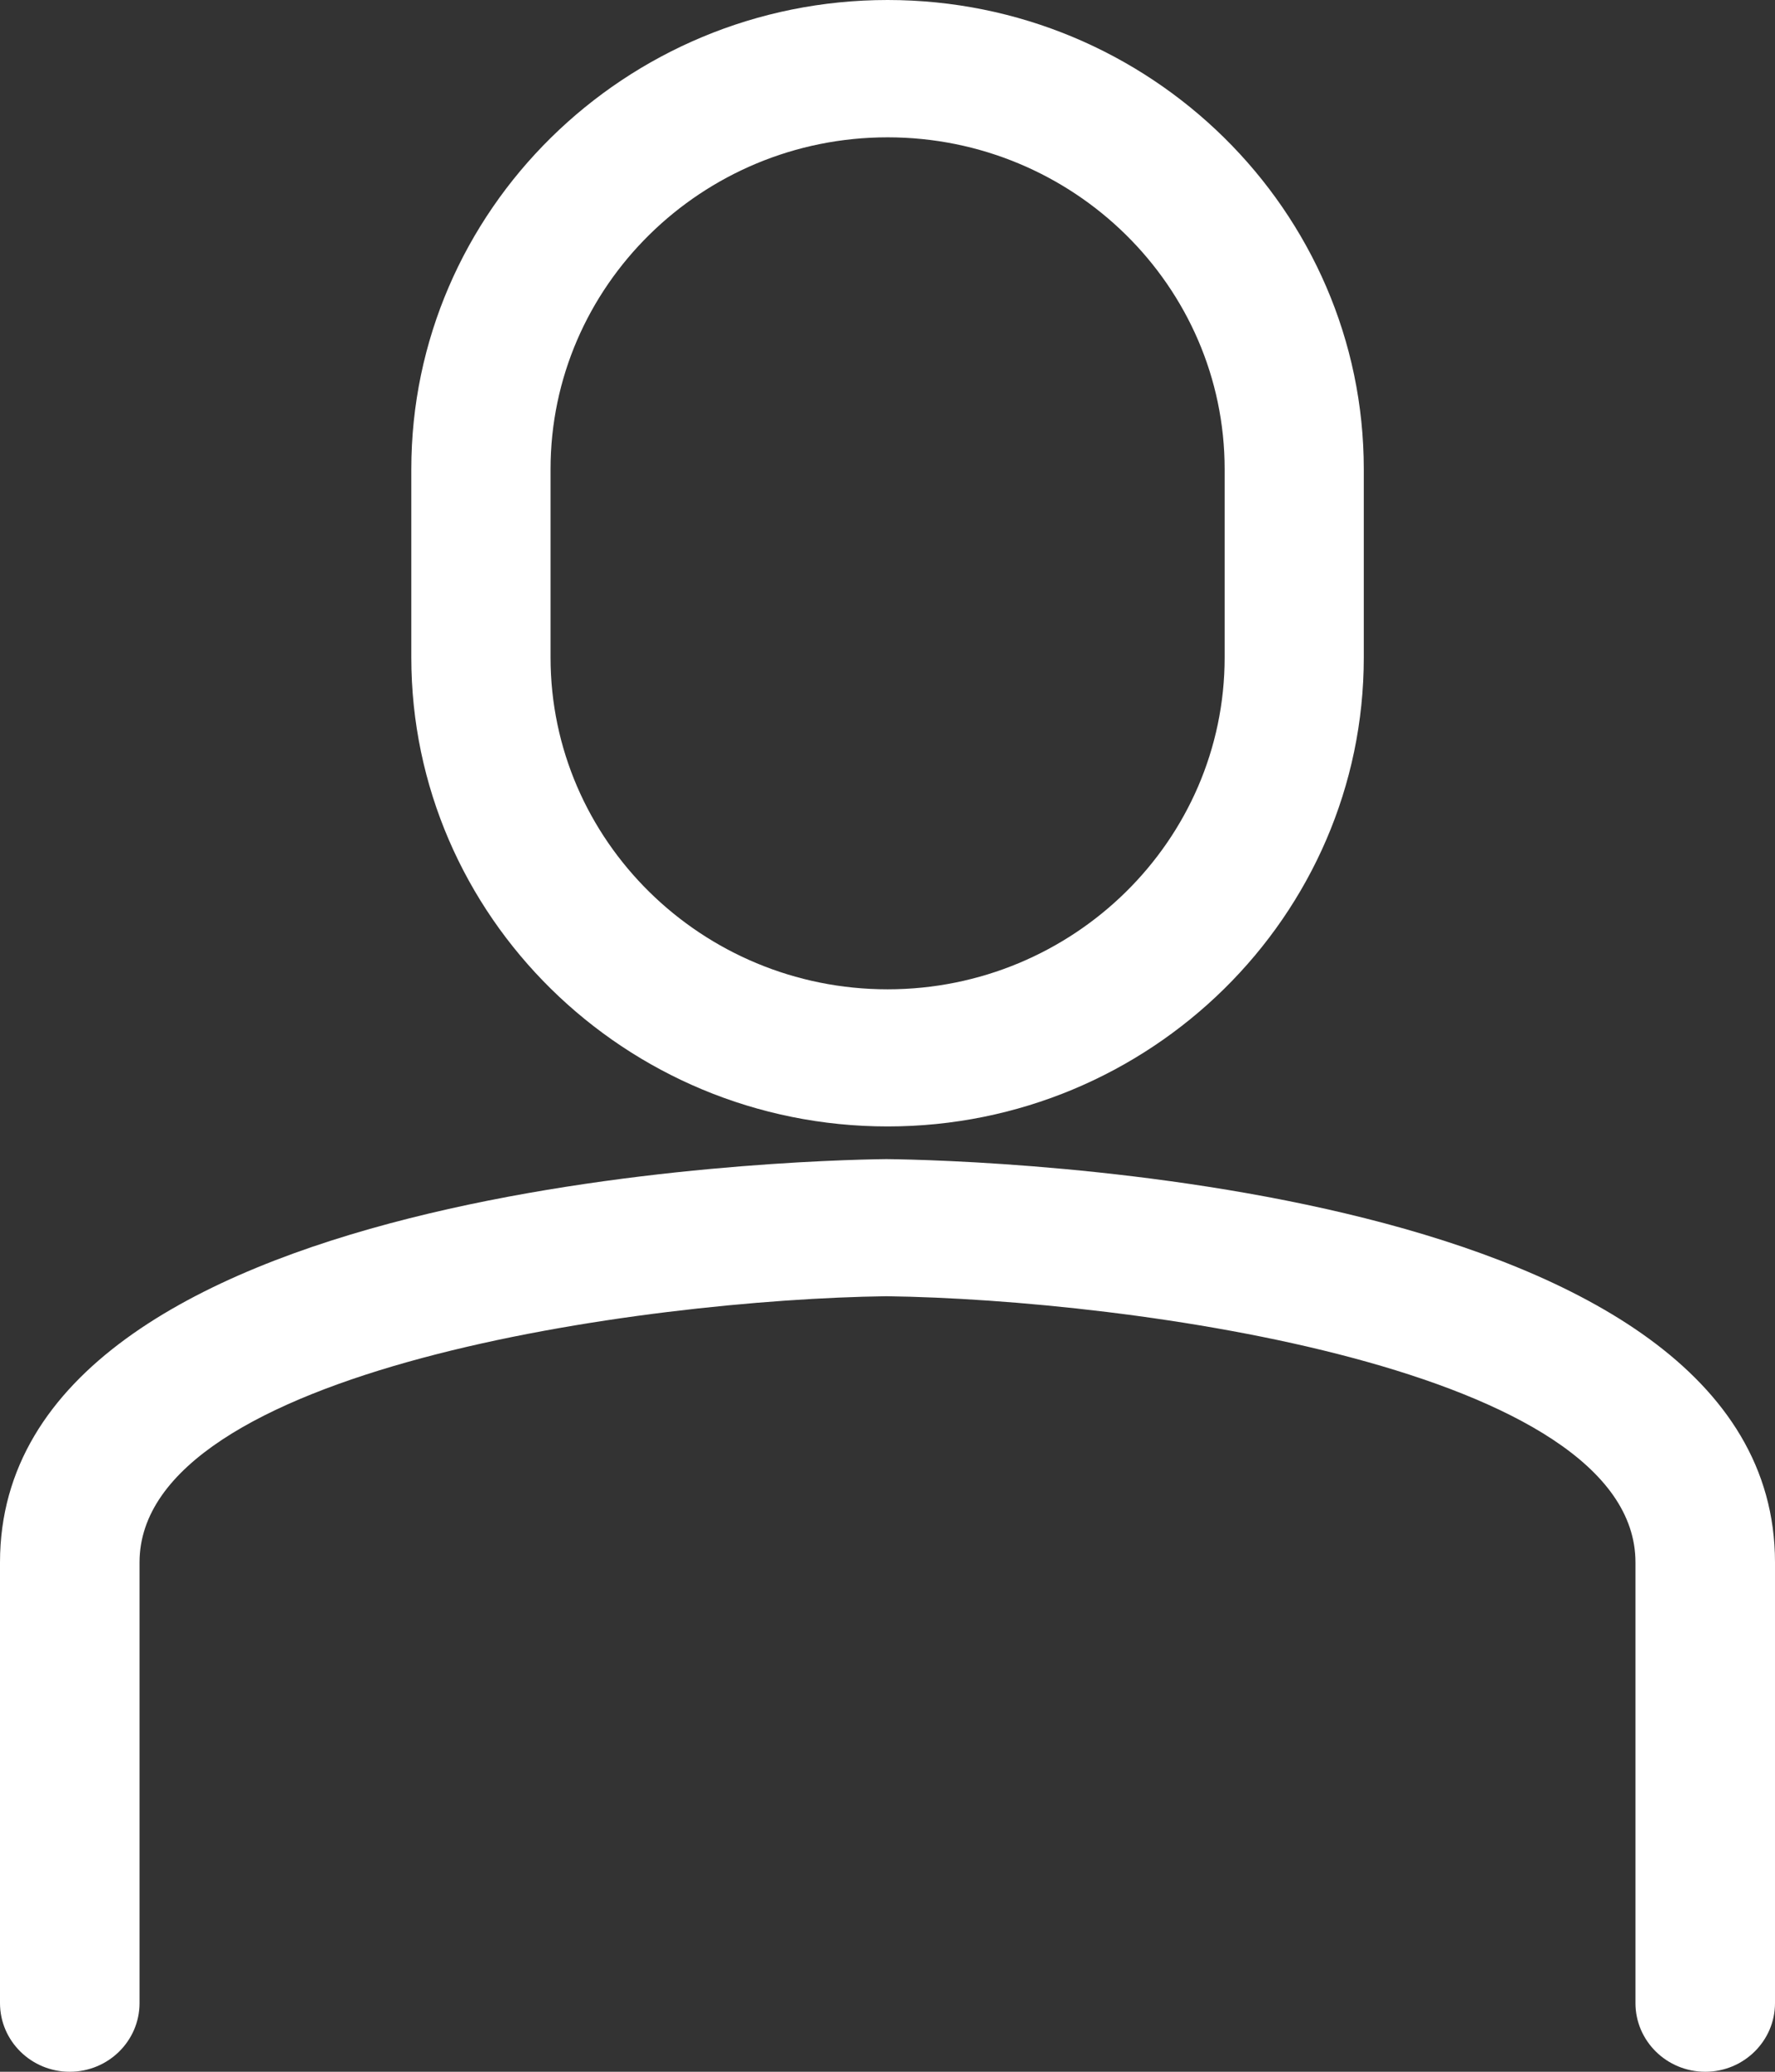 <?xml version="1.0" encoding="UTF-8"?>
<svg width="18px" height="21px" viewBox="0 0 18 21" version="1.1" xmlns="http://www.w3.org/2000/svg" xmlns:xlink="http://www.w3.org/1999/xlink">
    <rect x="0" y="0" width="18" height="21" fill="#333333" stroke="none"/>
    <title>ico identificação</title>
    <g id="Carrinho" stroke="none" stroke-width="1" fill="none" fill-rule="evenodd">
        <g id="01---Carrinho" transform="translate(-674, -33)" fill="#FFFFFF">
            <g id="passo-a-passo" transform="translate(540, 23)">
                <path d="M142.989,21.749 C143.931,21.76 152,21.977 152,25.837 L152,30.304 C152,30.688 151.683,31 151.293,31 C150.902,31 150.585,30.688 150.585,30.304 L150.585,25.837 C150.585,23.874 145.47,23.172 142.989,23.139 C140.53,23.172 135.415,23.877 135.415,25.837 L135.415,30.304 C135.415,30.688 135.098,31 134.707,31 C134.317,31 134,30.688 134,30.304 L134,25.837 C134,21.977 142.069,21.76 142.989,21.749 Z M143.001,10 C145.663,10 147.83,12.136 147.83,14.756 L147.83,16.664 C147.83,19.284 145.663,21.418 143.001,21.418 C140.338,21.418 138.171,19.284 138.171,16.664 L138.171,14.756 C138.171,12.136 140.338,10 143.001,10 Z M143.001,11.392 C141.117,11.392 139.583,12.902 139.583,14.756 L139.583,16.664 C139.583,18.519 141.117,20.028 143.001,20.028 C144.885,20.028 146.419,18.519 146.419,16.664 L146.419,14.756 C146.419,12.902 144.885,11.392 143.001,11.392 Z" id="ico-identificação"></path>
            </g>
        </g>
    </g>
</svg>